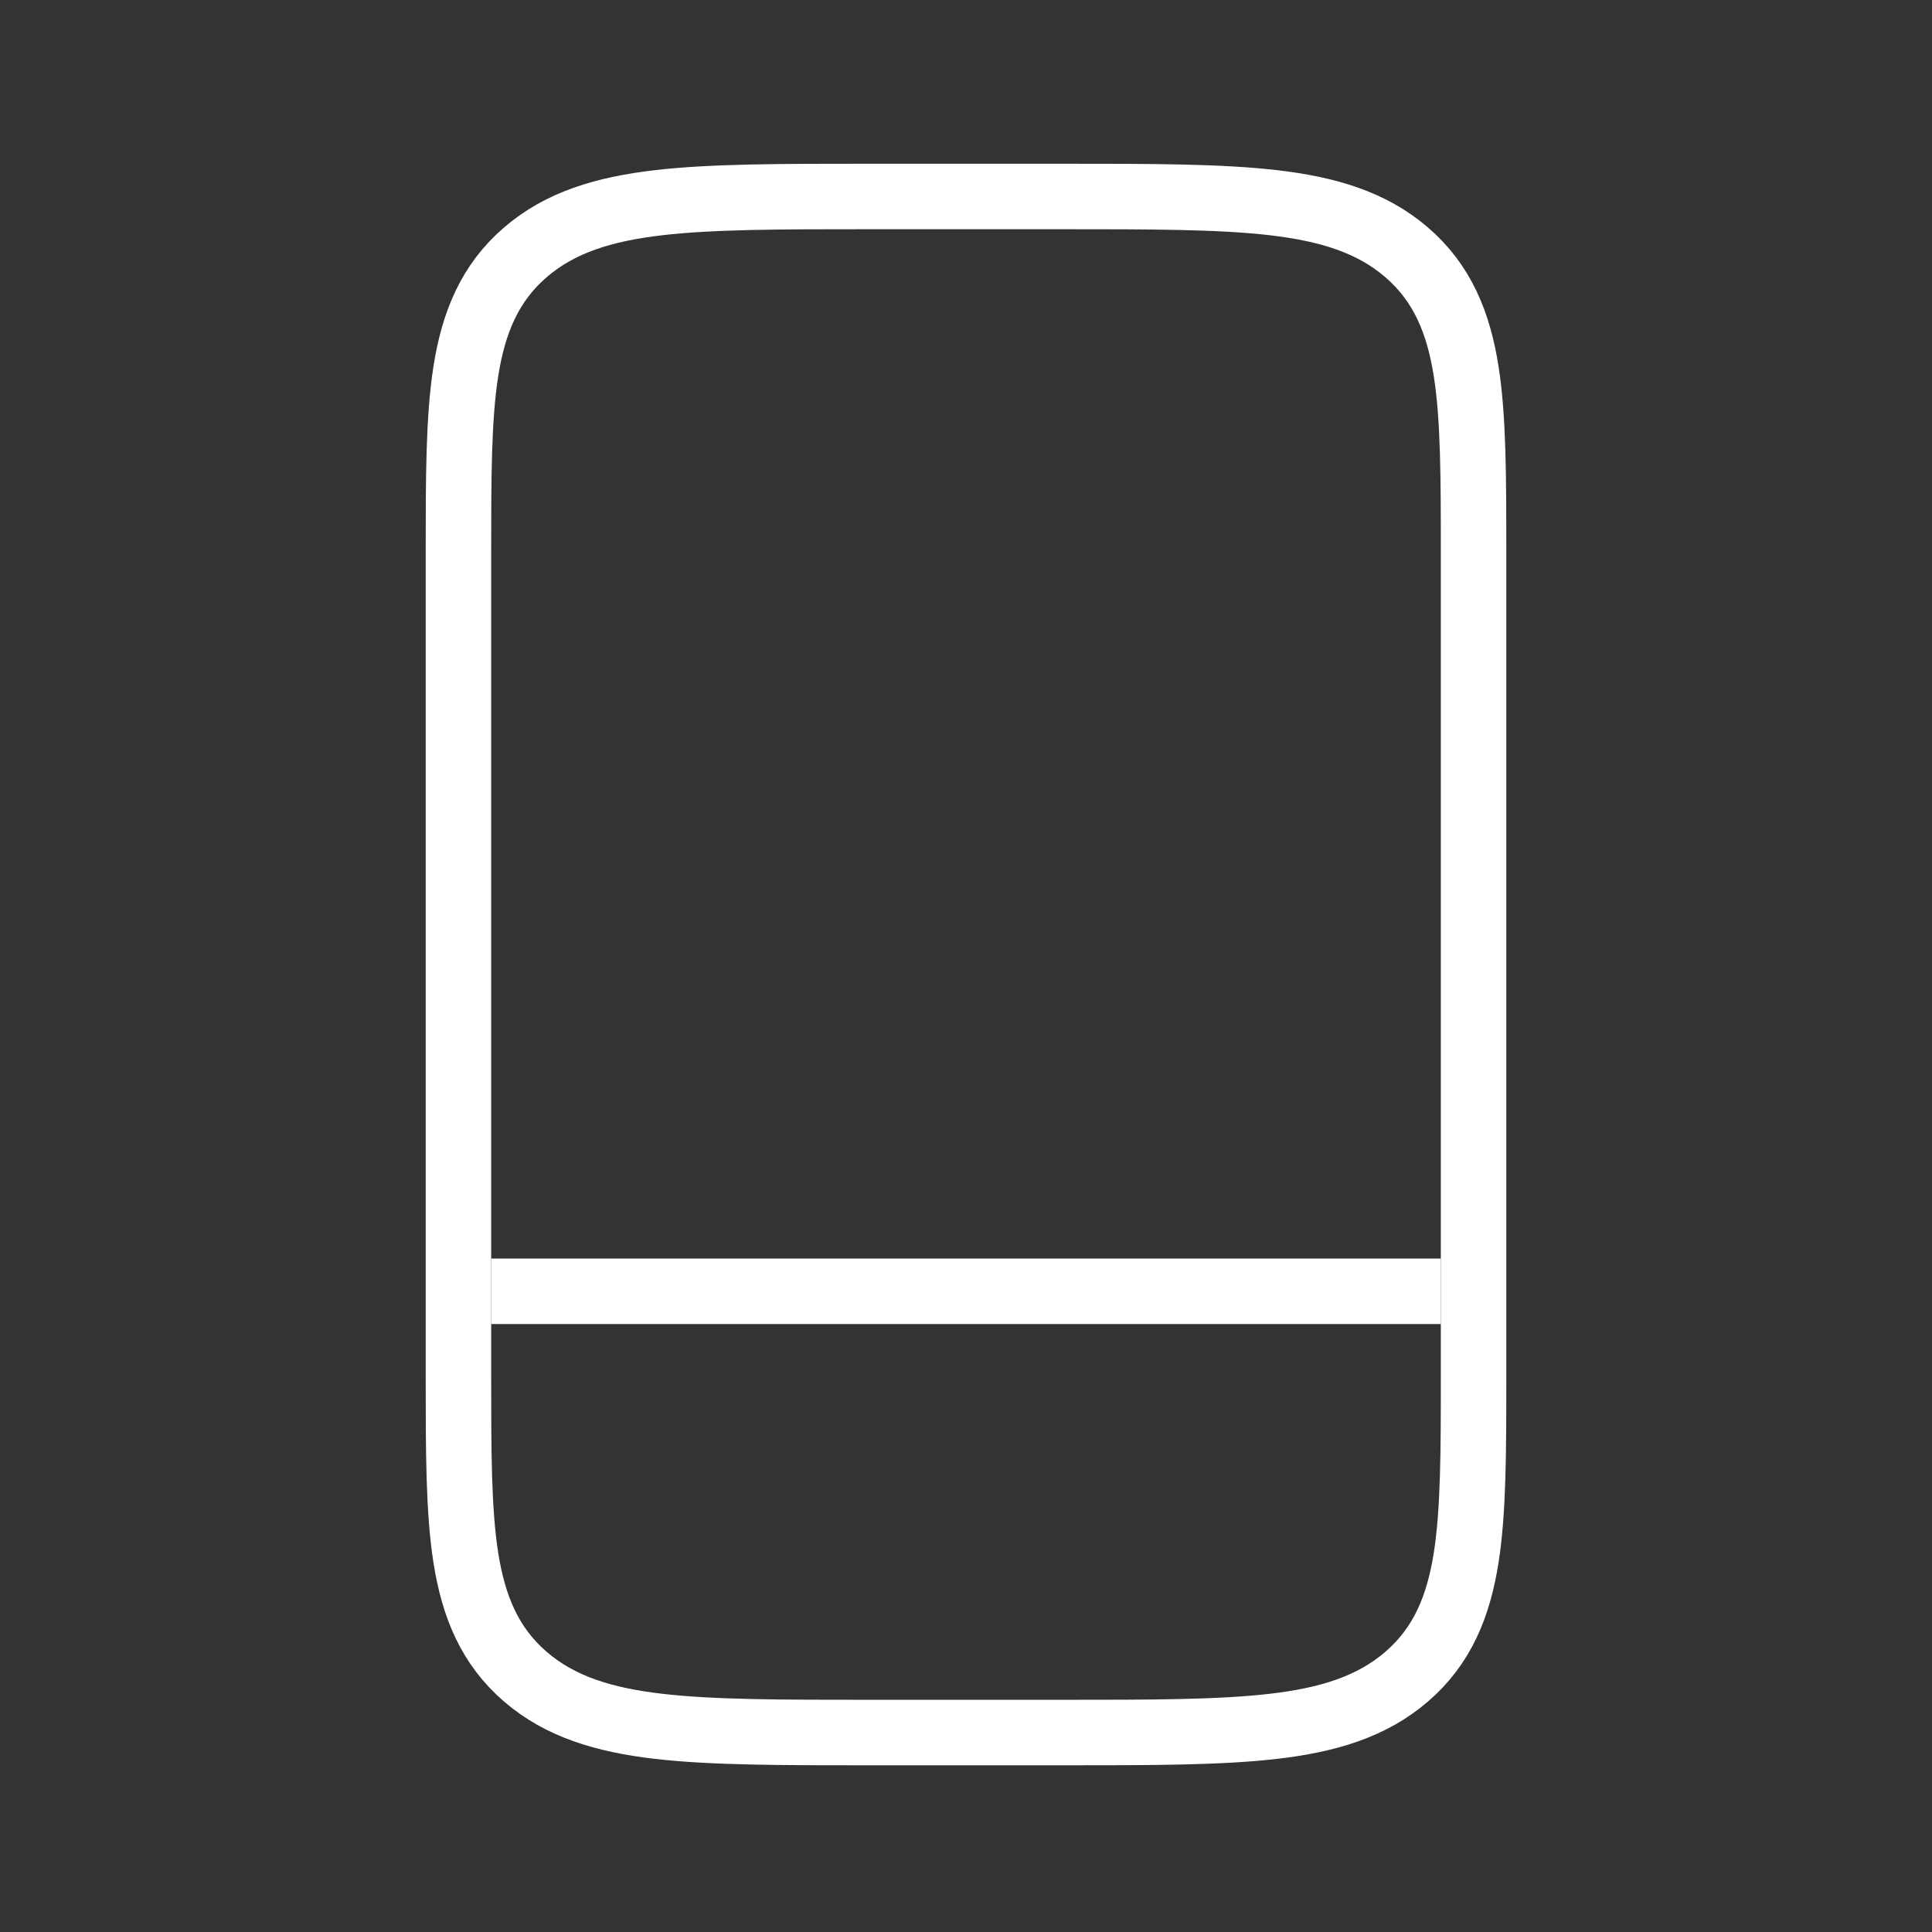 <?xml version="1.0" encoding="UTF-8"?> <svg xmlns="http://www.w3.org/2000/svg" width="59" height="59" viewBox="0 0 59 59" fill="none"><rect x="0" y="0" width="59" height="59" fill="#333333" stroke="none"/><path d="M32.4 6H26.6L26.534 6C23.856 6 21.758 6 20.121 6.189C18.455 6.382 17.115 6.784 16.047 7.703C14.956 8.641 14.459 9.85 14.224 11.35C14 12.786 14 14.615 14 16.895L14 16.98V41.93L14 42.015C14 44.295 14 46.123 14.224 47.559C14.459 49.059 14.956 50.268 16.047 51.206C17.115 52.125 18.455 52.528 20.121 52.72C21.758 52.909 23.856 52.909 26.534 52.909H26.6H32.4H32.466C35.144 52.909 37.242 52.909 38.879 52.72C40.545 52.528 41.885 52.125 42.953 51.206C44.044 50.268 44.541 49.059 44.776 47.559C45 46.123 45 44.295 45 42.015V41.93V16.98V16.895C45 14.615 45 12.786 44.776 11.35C44.541 9.85 44.044 8.641 42.953 7.703C41.885 6.784 40.545 6.382 38.879 6.189C37.242 6 35.144 6 32.466 6L32.4 6Z" stroke="white" stroke-width="2"></path><path d="M15 39.434H44" stroke="white" stroke-width="2"></path></svg> 